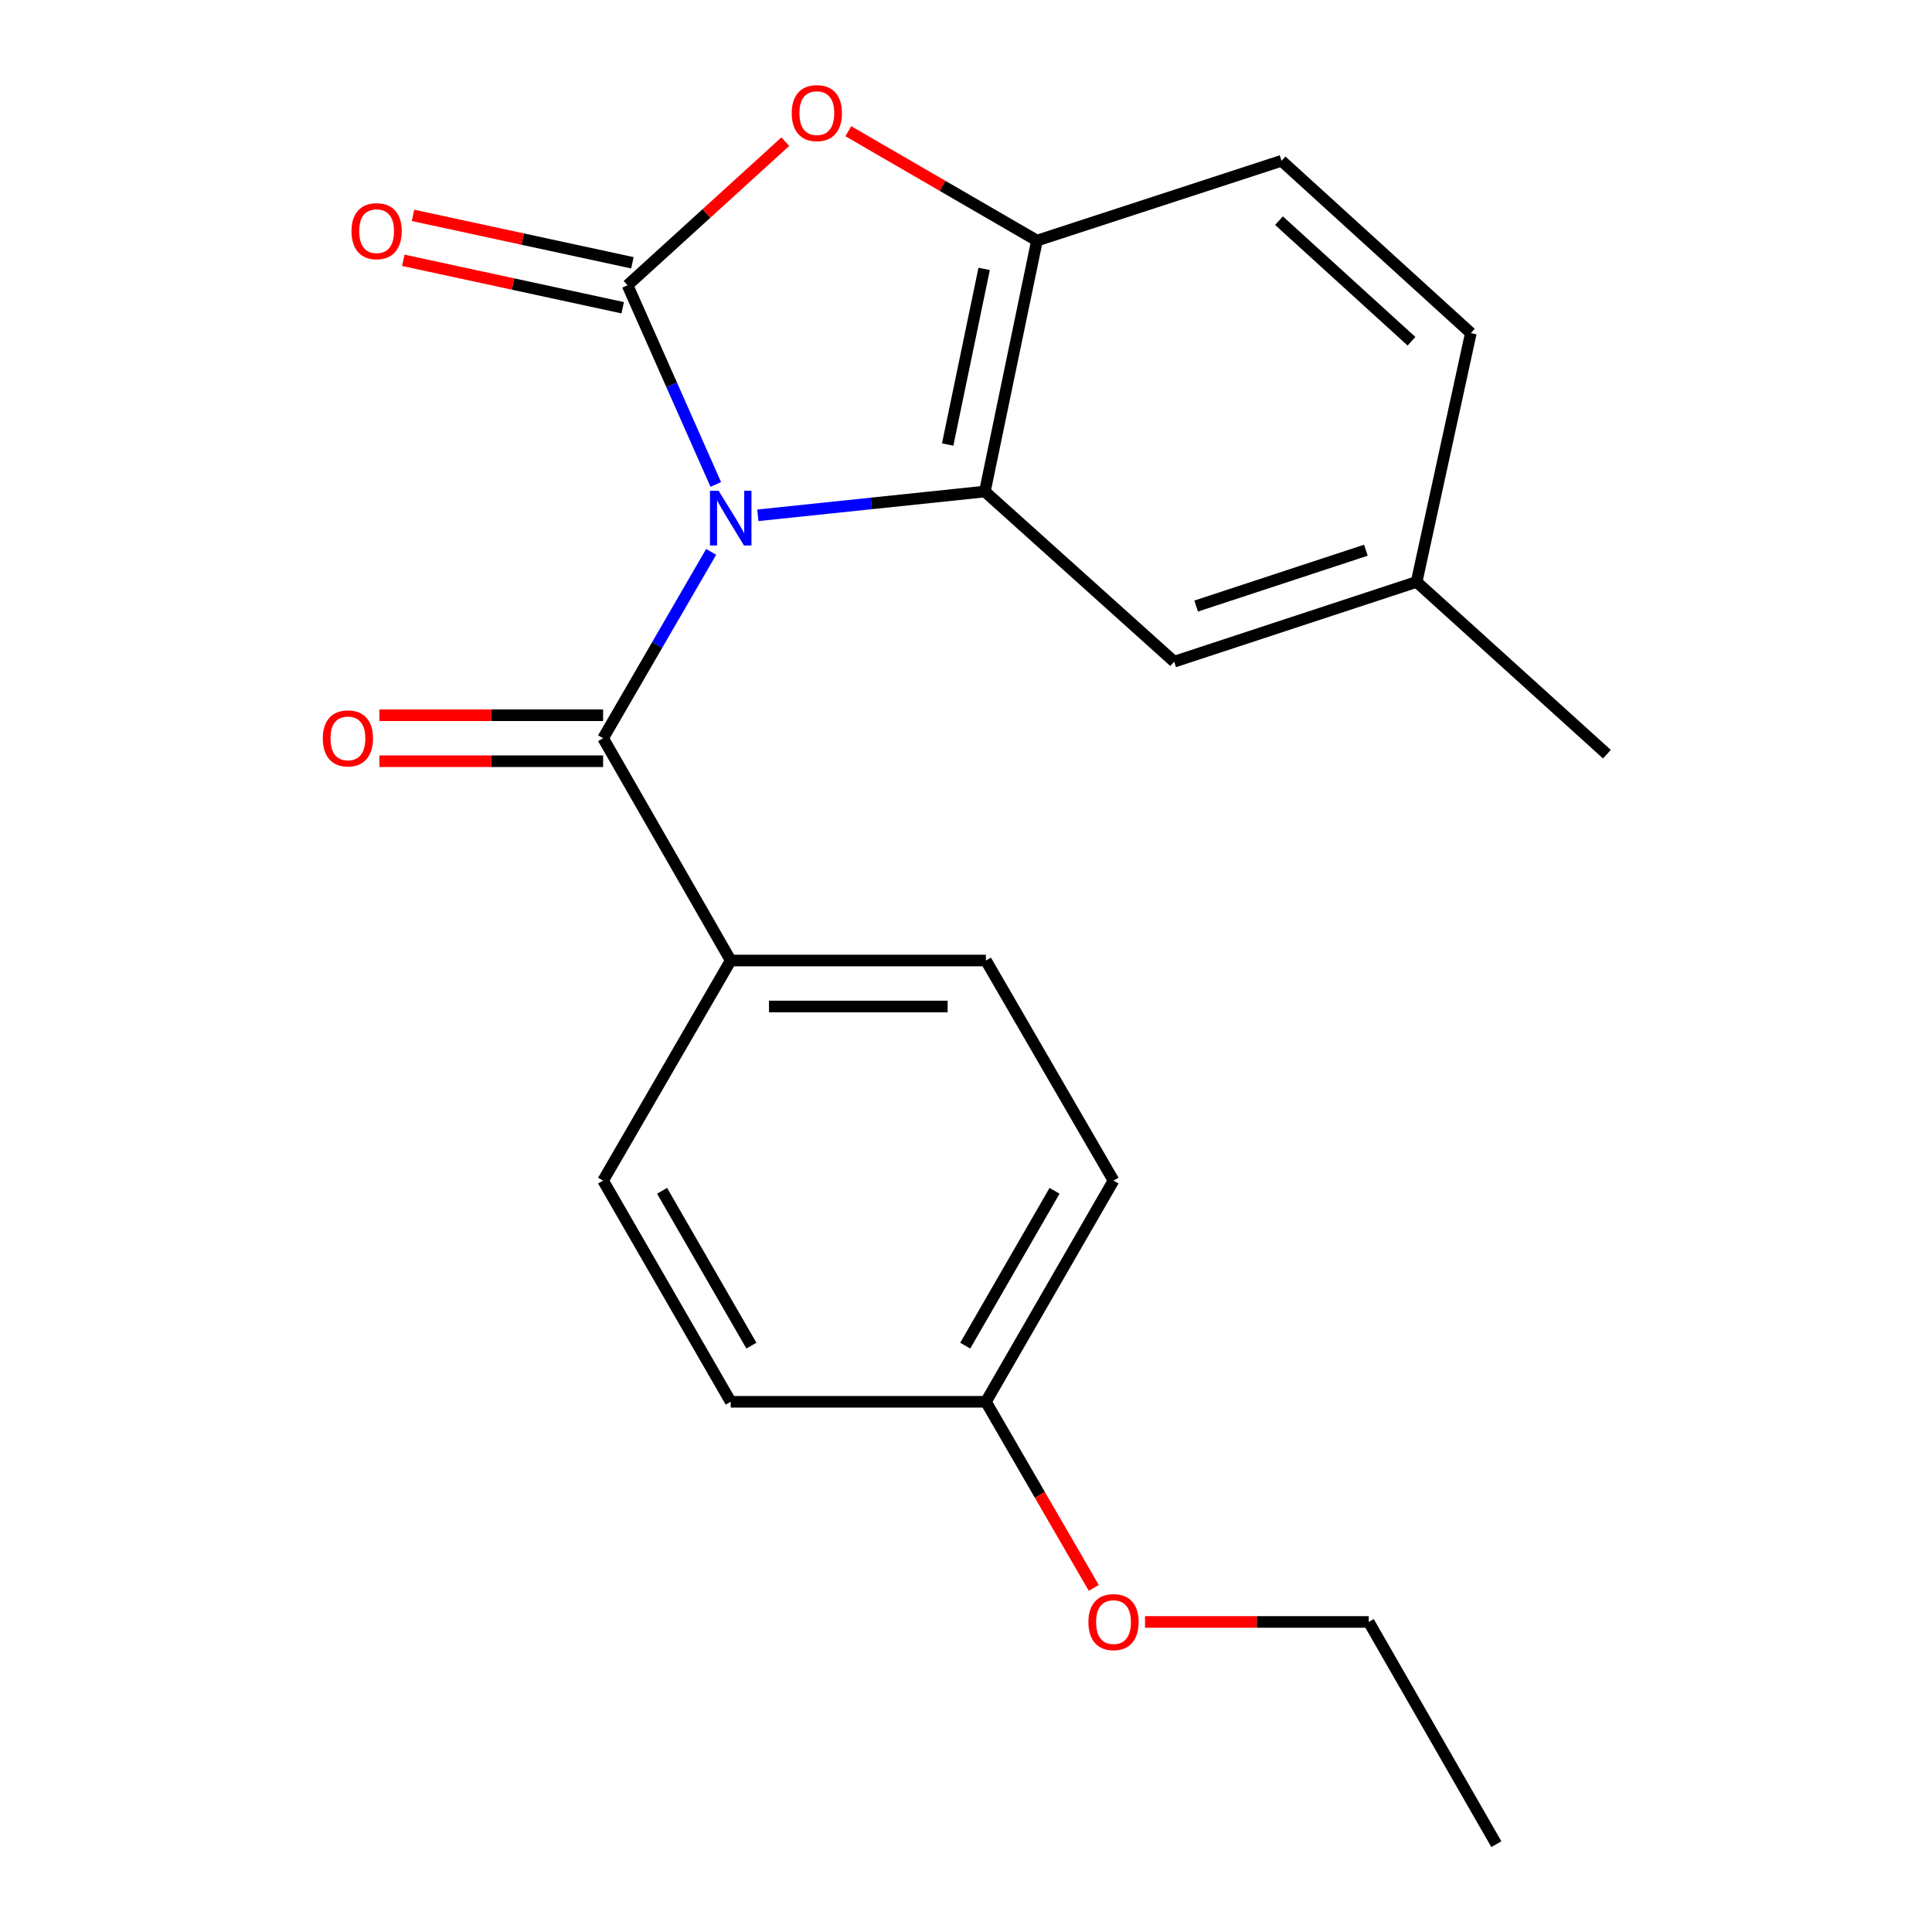 <?xml version='1.0' encoding='iso-8859-1'?>
<svg version='1.1' baseProfile='full'
              xmlns='http://www.w3.org/2000/svg'
                      xmlns:rdkit='http://www.rdkit.org/xml'
                      xmlns:xlink='http://www.w3.org/1999/xlink'
                  xml:space='preserve'
width='1000px' height='1000px' viewBox='0 0 1000 1000'>
<!-- END OF HEADER -->
<rect style='opacity:1.0;fill:#FFFFFF;stroke:none' width='1000' height='1000' x='0' y='0'> </rect>
<path class='bond-0' d='M 370.484,250.736 L 347.652,199.194' style='fill:none;fill-rule:evenodd;stroke:#0000FF;stroke-width:6px;stroke-linecap:butt;stroke-linejoin:miter;stroke-opacity:1' />
<path class='bond-0' d='M 347.652,199.194 L 324.821,147.652' style='fill:none;fill-rule:evenodd;stroke:#000000;stroke-width:6px;stroke-linecap:butt;stroke-linejoin:miter;stroke-opacity:1' />
<path class='bond-1' d='M 392.263,266.721 L 451.016,260.569' style='fill:none;fill-rule:evenodd;stroke:#0000FF;stroke-width:6px;stroke-linecap:butt;stroke-linejoin:miter;stroke-opacity:1' />
<path class='bond-1' d='M 451.016,260.569 L 509.768,254.416' style='fill:none;fill-rule:evenodd;stroke:#000000;stroke-width:6px;stroke-linecap:butt;stroke-linejoin:miter;stroke-opacity:1' />
<path class='bond-2' d='M 368.098,285.644 L 340.134,333.876' style='fill:none;fill-rule:evenodd;stroke:#0000FF;stroke-width:6px;stroke-linecap:butt;stroke-linejoin:miter;stroke-opacity:1' />
<path class='bond-2' d='M 340.134,333.876 L 312.169,382.108' style='fill:none;fill-rule:evenodd;stroke:#000000;stroke-width:6px;stroke-linecap:butt;stroke-linejoin:miter;stroke-opacity:1' />
<path class='bond-3' d='M 324.821,147.652 L 365.651,110.485' style='fill:none;fill-rule:evenodd;stroke:#000000;stroke-width:6px;stroke-linecap:butt;stroke-linejoin:miter;stroke-opacity:1' />
<path class='bond-3' d='M 365.651,110.485 L 406.482,73.319' style='fill:none;fill-rule:evenodd;stroke:#FF0000;stroke-width:6px;stroke-linecap:butt;stroke-linejoin:miter;stroke-opacity:1' />
<path class='bond-6' d='M 327.335,136.023 L 270.553,123.747' style='fill:none;fill-rule:evenodd;stroke:#000000;stroke-width:6px;stroke-linecap:butt;stroke-linejoin:miter;stroke-opacity:1' />
<path class='bond-6' d='M 270.553,123.747 L 213.771,111.472' style='fill:none;fill-rule:evenodd;stroke:#FF0000;stroke-width:6px;stroke-linecap:butt;stroke-linejoin:miter;stroke-opacity:1' />
<path class='bond-6' d='M 322.307,159.281 L 265.525,147.006' style='fill:none;fill-rule:evenodd;stroke:#000000;stroke-width:6px;stroke-linecap:butt;stroke-linejoin:miter;stroke-opacity:1' />
<path class='bond-6' d='M 265.525,147.006 L 208.743,134.731' style='fill:none;fill-rule:evenodd;stroke:#FF0000;stroke-width:6px;stroke-linecap:butt;stroke-linejoin:miter;stroke-opacity:1' />
<path class='bond-4' d='M 509.768,254.416 L 536.737,124.53' style='fill:none;fill-rule:evenodd;stroke:#000000;stroke-width:6px;stroke-linecap:butt;stroke-linejoin:miter;stroke-opacity:1' />
<path class='bond-4' d='M 490.514,230.096 L 509.393,139.176' style='fill:none;fill-rule:evenodd;stroke:#000000;stroke-width:6px;stroke-linecap:butt;stroke-linejoin:miter;stroke-opacity:1' />
<path class='bond-7' d='M 509.768,254.416 L 607.741,342.488' style='fill:none;fill-rule:evenodd;stroke:#000000;stroke-width:6px;stroke-linecap:butt;stroke-linejoin:miter;stroke-opacity:1' />
<path class='bond-5' d='M 312.169,382.108 L 378.216,497.161' style='fill:none;fill-rule:evenodd;stroke:#000000;stroke-width:6px;stroke-linecap:butt;stroke-linejoin:miter;stroke-opacity:1' />
<path class='bond-8' d='M 312.169,370.21 L 254.274,370.21' style='fill:none;fill-rule:evenodd;stroke:#000000;stroke-width:6px;stroke-linecap:butt;stroke-linejoin:miter;stroke-opacity:1' />
<path class='bond-8' d='M 254.274,370.21 L 196.378,370.21' style='fill:none;fill-rule:evenodd;stroke:#FF0000;stroke-width:6px;stroke-linecap:butt;stroke-linejoin:miter;stroke-opacity:1' />
<path class='bond-8' d='M 312.169,394.006 L 254.274,394.006' style='fill:none;fill-rule:evenodd;stroke:#000000;stroke-width:6px;stroke-linecap:butt;stroke-linejoin:miter;stroke-opacity:1' />
<path class='bond-8' d='M 254.274,394.006 L 196.378,394.006' style='fill:none;fill-rule:evenodd;stroke:#FF0000;stroke-width:6px;stroke-linecap:butt;stroke-linejoin:miter;stroke-opacity:1' />
<path class='bond-21' d='M 439.087,67.916 L 487.912,96.223' style='fill:none;fill-rule:evenodd;stroke:#FF0000;stroke-width:6px;stroke-linecap:butt;stroke-linejoin:miter;stroke-opacity:1' />
<path class='bond-21' d='M 487.912,96.223 L 536.737,124.53' style='fill:none;fill-rule:evenodd;stroke:#000000;stroke-width:6px;stroke-linecap:butt;stroke-linejoin:miter;stroke-opacity:1' />
<path class='bond-9' d='M 536.737,124.53 L 663.318,83.231' style='fill:none;fill-rule:evenodd;stroke:#000000;stroke-width:6px;stroke-linecap:butt;stroke-linejoin:miter;stroke-opacity:1' />
<path class='bond-10' d='M 378.216,497.161 L 510.31,497.161' style='fill:none;fill-rule:evenodd;stroke:#000000;stroke-width:6px;stroke-linecap:butt;stroke-linejoin:miter;stroke-opacity:1' />
<path class='bond-10' d='M 398.03,520.957 L 490.496,520.957' style='fill:none;fill-rule:evenodd;stroke:#000000;stroke-width:6px;stroke-linecap:butt;stroke-linejoin:miter;stroke-opacity:1' />
<path class='bond-11' d='M 378.216,497.161 L 312.169,611.078' style='fill:none;fill-rule:evenodd;stroke:#000000;stroke-width:6px;stroke-linecap:butt;stroke-linejoin:miter;stroke-opacity:1' />
<path class='bond-12' d='M 607.741,342.488 L 733.238,301.202' style='fill:none;fill-rule:evenodd;stroke:#000000;stroke-width:6px;stroke-linecap:butt;stroke-linejoin:miter;stroke-opacity:1' />
<path class='bond-12' d='M 619.13,313.691 L 706.977,284.791' style='fill:none;fill-rule:evenodd;stroke:#000000;stroke-width:6px;stroke-linecap:butt;stroke-linejoin:miter;stroke-opacity:1' />
<path class='bond-23' d='M 663.318,83.231 L 761.304,172.413' style='fill:none;fill-rule:evenodd;stroke:#000000;stroke-width:6px;stroke-linecap:butt;stroke-linejoin:miter;stroke-opacity:1' />
<path class='bond-23' d='M 661.999,114.207 L 730.589,176.634' style='fill:none;fill-rule:evenodd;stroke:#000000;stroke-width:6px;stroke-linecap:butt;stroke-linejoin:miter;stroke-opacity:1' />
<path class='bond-15' d='M 510.31,497.161 L 576.357,611.078' style='fill:none;fill-rule:evenodd;stroke:#000000;stroke-width:6px;stroke-linecap:butt;stroke-linejoin:miter;stroke-opacity:1' />
<path class='bond-16' d='M 312.169,611.078 L 378.216,725.563' style='fill:none;fill-rule:evenodd;stroke:#000000;stroke-width:6px;stroke-linecap:butt;stroke-linejoin:miter;stroke-opacity:1' />
<path class='bond-16' d='M 342.688,616.359 L 388.921,696.499' style='fill:none;fill-rule:evenodd;stroke:#000000;stroke-width:6px;stroke-linecap:butt;stroke-linejoin:miter;stroke-opacity:1' />
<path class='bond-14' d='M 733.238,301.202 L 761.304,172.413' style='fill:none;fill-rule:evenodd;stroke:#000000;stroke-width:6px;stroke-linecap:butt;stroke-linejoin:miter;stroke-opacity:1' />
<path class='bond-18' d='M 733.238,301.202 L 831.74,390.37' style='fill:none;fill-rule:evenodd;stroke:#000000;stroke-width:6px;stroke-linecap:butt;stroke-linejoin:miter;stroke-opacity:1' />
<path class='bond-13' d='M 510.31,725.563 L 378.216,725.563' style='fill:none;fill-rule:evenodd;stroke:#000000;stroke-width:6px;stroke-linecap:butt;stroke-linejoin:miter;stroke-opacity:1' />
<path class='bond-17' d='M 510.31,725.563 L 538.23,773.734' style='fill:none;fill-rule:evenodd;stroke:#000000;stroke-width:6px;stroke-linecap:butt;stroke-linejoin:miter;stroke-opacity:1' />
<path class='bond-17' d='M 538.23,773.734 L 566.149,821.906' style='fill:none;fill-rule:evenodd;stroke:#FF0000;stroke-width:6px;stroke-linecap:butt;stroke-linejoin:miter;stroke-opacity:1' />
<path class='bond-22' d='M 510.31,725.563 L 576.357,611.078' style='fill:none;fill-rule:evenodd;stroke:#000000;stroke-width:6px;stroke-linecap:butt;stroke-linejoin:miter;stroke-opacity:1' />
<path class='bond-22' d='M 499.605,696.499 L 545.838,616.359' style='fill:none;fill-rule:evenodd;stroke:#000000;stroke-width:6px;stroke-linecap:butt;stroke-linejoin:miter;stroke-opacity:1' />
<path class='bond-19' d='M 592.659,839.519 L 650.555,839.519' style='fill:none;fill-rule:evenodd;stroke:#FF0000;stroke-width:6px;stroke-linecap:butt;stroke-linejoin:miter;stroke-opacity:1' />
<path class='bond-19' d='M 650.555,839.519 L 708.451,839.519' style='fill:none;fill-rule:evenodd;stroke:#000000;stroke-width:6px;stroke-linecap:butt;stroke-linejoin:miter;stroke-opacity:1' />
<path class='bond-20' d='M 708.451,839.519 L 774.511,954.545' style='fill:none;fill-rule:evenodd;stroke:#000000;stroke-width:6px;stroke-linecap:butt;stroke-linejoin:miter;stroke-opacity:1' />
<path  class='atom-0' d='M 371.956 254.032
L 381.236 269.032
Q 382.156 270.512, 383.636 273.192
Q 385.116 275.872, 385.196 276.032
L 385.196 254.032
L 388.956 254.032
L 388.956 282.352
L 385.076 282.352
L 375.116 265.952
Q 373.956 264.032, 372.716 261.832
Q 371.516 259.632, 371.156 258.952
L 371.156 282.352
L 367.476 282.352
L 367.476 254.032
L 371.956 254.032
' fill='#0000FF'/>
<path  class='atom-4' d='M 409.794 58.55
Q 409.794 51.75, 413.154 47.95
Q 416.514 44.15, 422.794 44.15
Q 429.074 44.15, 432.434 47.95
Q 435.794 51.75, 435.794 58.55
Q 435.794 65.43, 432.394 69.35
Q 428.994 73.23, 422.794 73.23
Q 416.554 73.23, 413.154 69.35
Q 409.794 65.47, 409.794 58.55
M 422.794 70.03
Q 427.114 70.03, 429.434 67.15
Q 431.794 64.23, 431.794 58.55
Q 431.794 52.99, 429.434 50.19
Q 427.114 47.35, 422.794 47.35
Q 418.474 47.35, 416.114 50.15
Q 413.794 52.95, 413.794 58.55
Q 413.794 64.27, 416.114 67.15
Q 418.474 70.03, 422.794 70.03
' fill='#FF0000'/>
<path  class='atom-7' d='M 181.935 119.653
Q 181.935 112.853, 185.295 109.053
Q 188.655 105.253, 194.935 105.253
Q 201.215 105.253, 204.575 109.053
Q 207.935 112.853, 207.935 119.653
Q 207.935 126.533, 204.535 130.453
Q 201.135 134.333, 194.935 134.333
Q 188.695 134.333, 185.295 130.453
Q 181.935 126.573, 181.935 119.653
M 194.935 131.133
Q 199.255 131.133, 201.575 128.253
Q 203.935 125.333, 203.935 119.653
Q 203.935 114.093, 201.575 111.293
Q 199.255 108.453, 194.935 108.453
Q 190.615 108.453, 188.255 111.253
Q 185.935 114.053, 185.935 119.653
Q 185.935 125.373, 188.255 128.253
Q 190.615 131.133, 194.935 131.133
' fill='#FF0000'/>
<path  class='atom-9' d='M 167.076 382.188
Q 167.076 375.388, 170.436 371.588
Q 173.796 367.788, 180.076 367.788
Q 186.356 367.788, 189.716 371.588
Q 193.076 375.388, 193.076 382.188
Q 193.076 389.068, 189.676 392.988
Q 186.276 396.868, 180.076 396.868
Q 173.836 396.868, 170.436 392.988
Q 167.076 389.108, 167.076 382.188
M 180.076 393.668
Q 184.396 393.668, 186.716 390.788
Q 189.076 387.868, 189.076 382.188
Q 189.076 376.628, 186.716 373.828
Q 184.396 370.988, 180.076 370.988
Q 175.756 370.988, 173.396 373.788
Q 171.076 376.588, 171.076 382.188
Q 171.076 387.908, 173.396 390.788
Q 175.756 393.668, 180.076 393.668
' fill='#FF0000'/>
<path  class='atom-18' d='M 563.357 839.599
Q 563.357 832.799, 566.717 828.999
Q 570.077 825.199, 576.357 825.199
Q 582.637 825.199, 585.997 828.999
Q 589.357 832.799, 589.357 839.599
Q 589.357 846.479, 585.957 850.399
Q 582.557 854.279, 576.357 854.279
Q 570.117 854.279, 566.717 850.399
Q 563.357 846.519, 563.357 839.599
M 576.357 851.079
Q 580.677 851.079, 582.997 848.199
Q 585.357 845.279, 585.357 839.599
Q 585.357 834.039, 582.997 831.239
Q 580.677 828.399, 576.357 828.399
Q 572.037 828.399, 569.677 831.199
Q 567.357 833.999, 567.357 839.599
Q 567.357 845.319, 569.677 848.199
Q 572.037 851.079, 576.357 851.079
' fill='#FF0000'/>
</svg>
